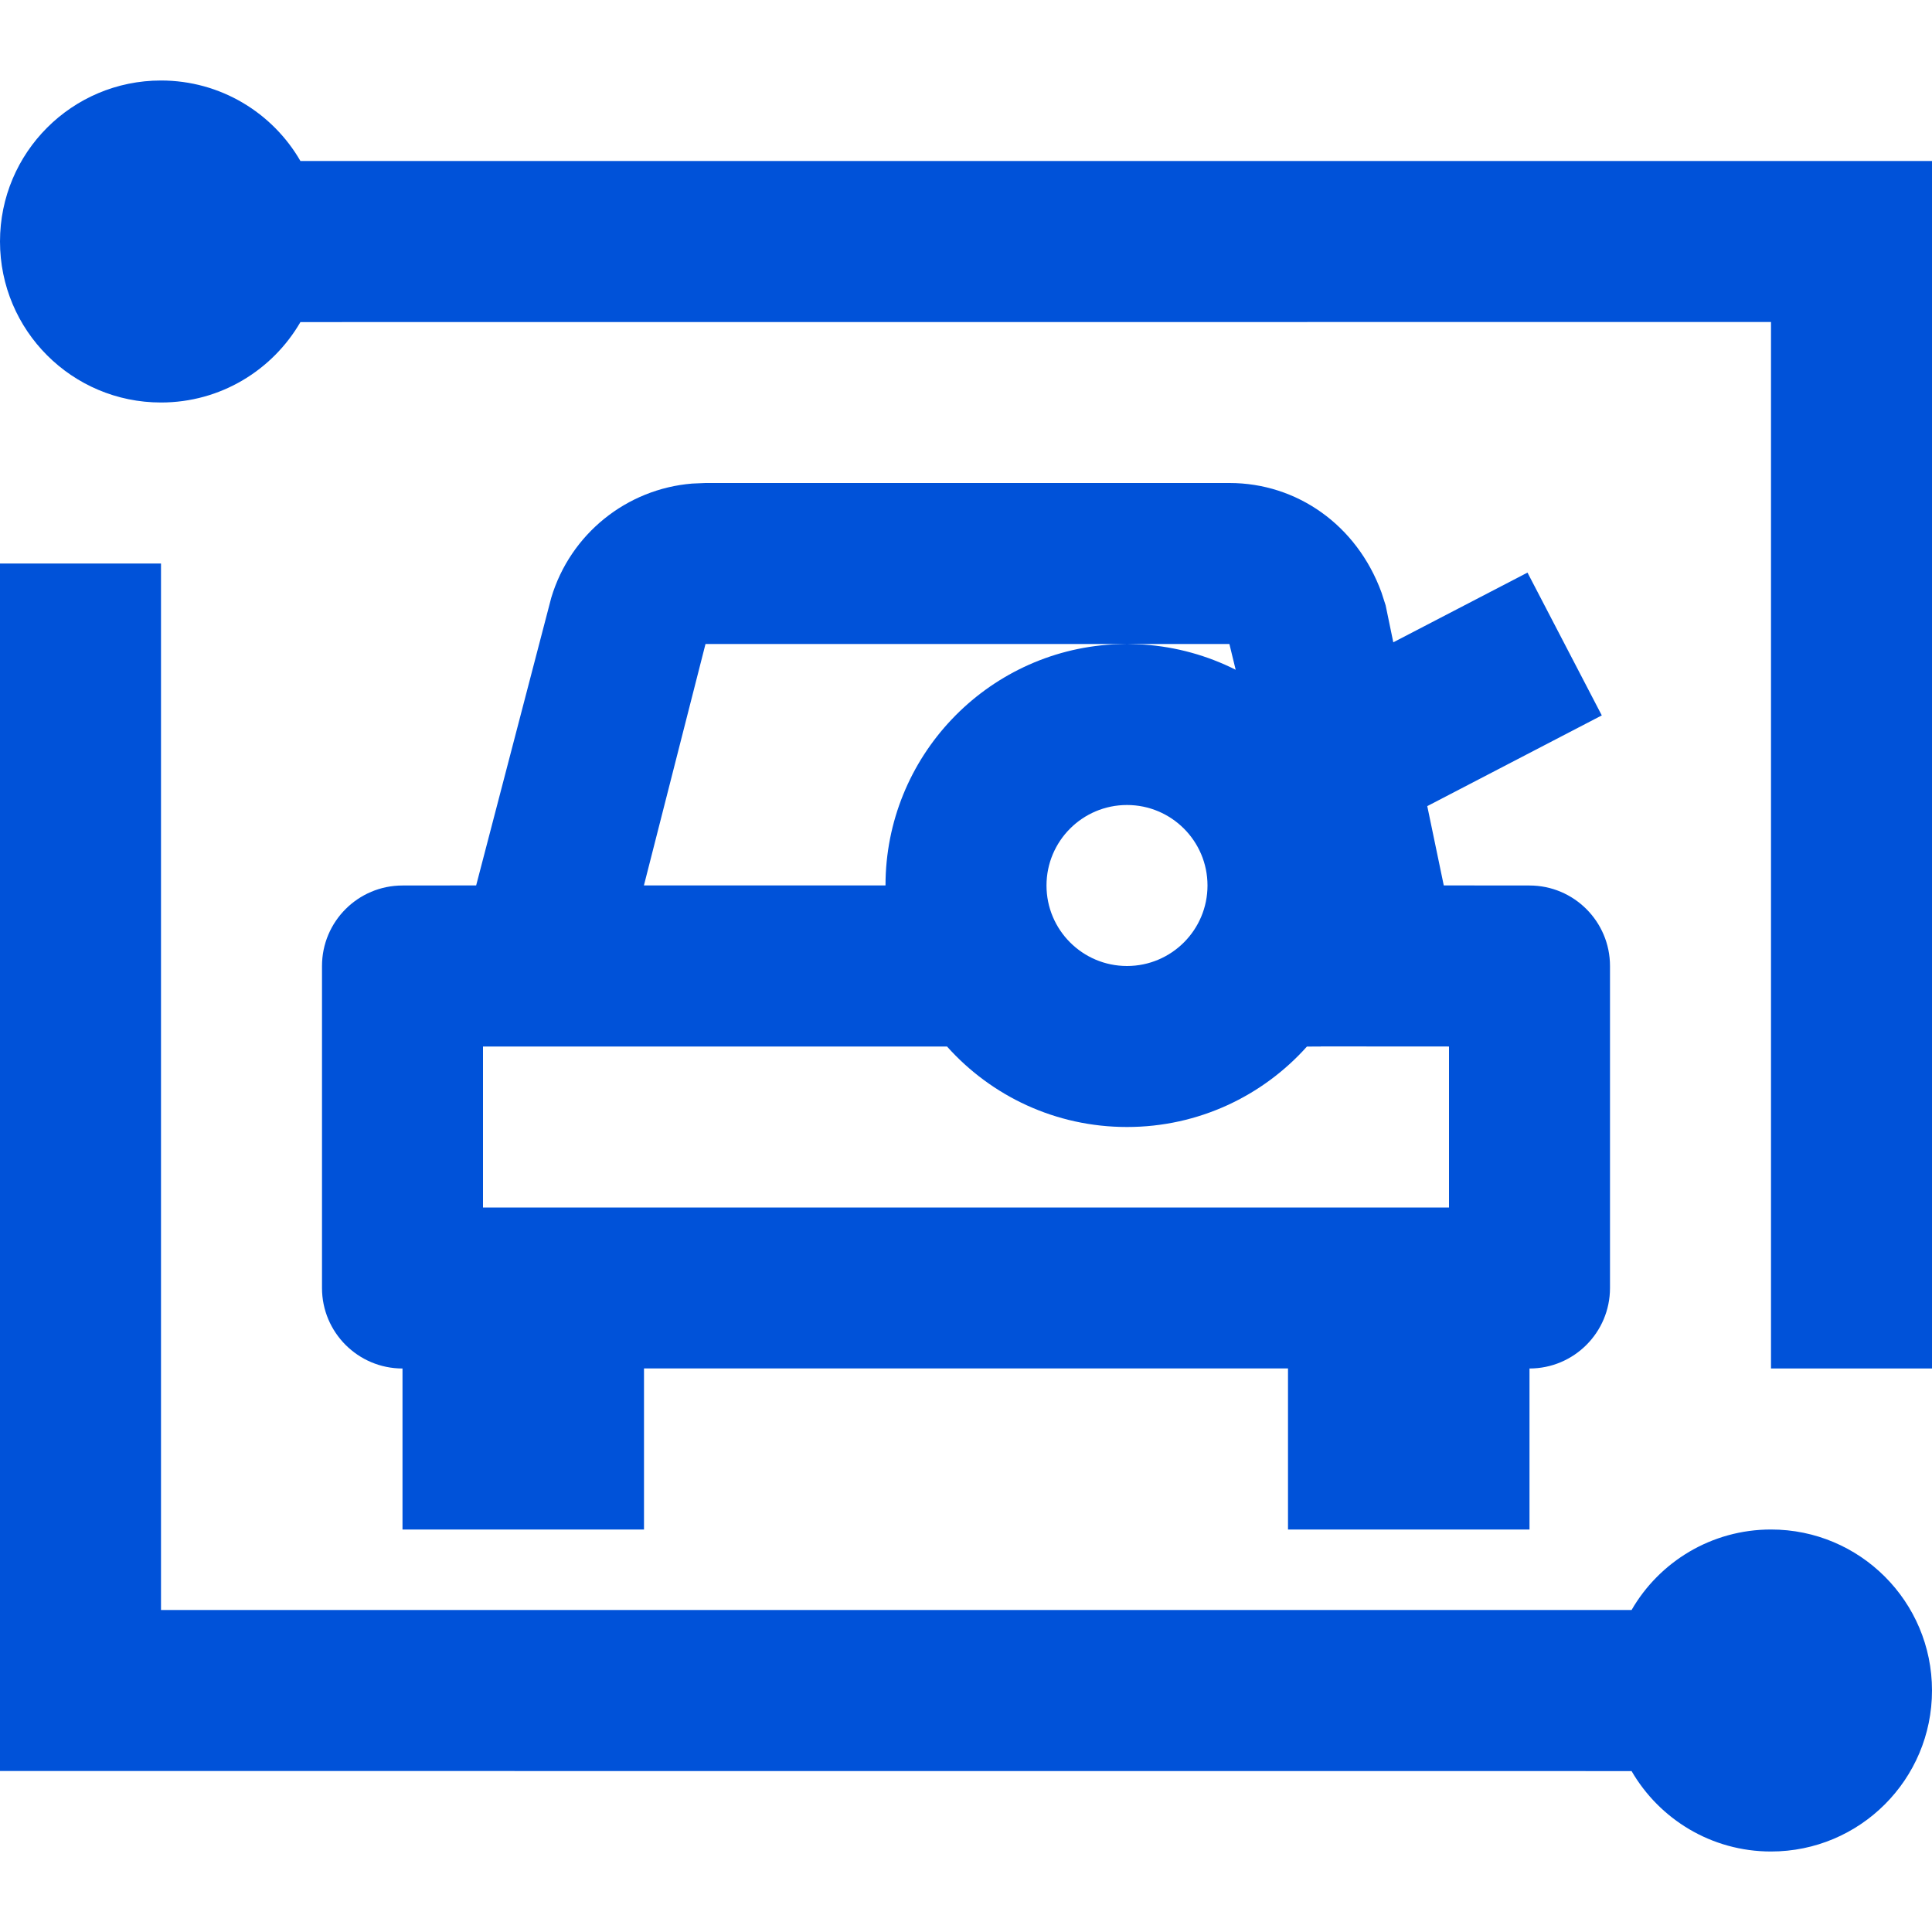 <?xml version="1.0" encoding="UTF-8"?>
<svg width="24px" height="24px" viewBox="0 0 24 24" version="1.1" xmlns="http://www.w3.org/2000/svg" xmlns:xlink="http://www.w3.org/1999/xlink">
    <title>汽车相关识别 Vehicle OCR 24_blue</title>
    <g id="最新的文档" stroke="none" stroke-width="1" fill="none" fill-rule="evenodd">
        <g id="汽车相关识别-Vehicle-OCR">
            <path d="M2,7 L2,20 L20.268,20 C20.613,19.402 21.26,19 22,19 C23.105,19 24,19.895 24,21 C24,22.105 23.105,23 22,23 C21.26,23 20.614,22.598 20.268,22.001 L0,22 L0,7 L2,7 Z M15.273,6 C16.111,6 16.855,6.522 17.161,7.359 L17.213,7.52 L17.308,7.979 L18.975,7.113 L19.898,8.887 L17.73,10.014 L17.935,10.999 L19,11 C19.552,11 20,11.448 20,12 L20,16 C20,16.552 19.552,17 19,17 L19,19 L16,19 L16,16.999 L8,16.999 L8,19 L5,19 L5,17 C4.448,17 4,16.552 4,16 L4,12 C4,11.448 4.448,11 5,11 L5.915,10.999 L6.848,7.425 C7.086,6.632 7.785,6.073 8.599,6.007 L8.763,6 L15.273,6 Z M2,1 C2.74,1 3.387,1.402 3.732,2 L24,2 L24,17 L22,17 L22,4 L3.732,4.001 C3.386,4.598 2.74,5 2,5 C0.895,5 0,4.105 0,3 C0,1.895 0.895,1 2,1 Z M11.764,13 L6,13 L6,15 L18,15 L18,13 L16.408,12.999 L16.408,13 L16.235,13.001 C15.686,13.614 14.888,14 14,14 C13.111,14 12.313,13.614 11.764,13 Z M14,10 C13.448,10 13,10.448 13,11 C13,11.552 13.448,12 14,12 C14.552,12 15,11.552 15,11 C15,10.448 14.552,10 14,10 Z M14,8 L8.764,8 L7.999,10.999 L11,10.999 C11.001,9.402 12.249,8.096 13.824,8.005 L14,8 Z M15.272,8 L14,8 L14.206,8.007 C14.615,8.035 15.002,8.145 15.35,8.32 L15.272,8 Z" id="形状结合" fill="#0052D9" fill-rule="nonzero"></path>
            <rect id="矩形" x="0" y="0" width="24" height="24"></rect>
        </g>
    </g>
</svg>